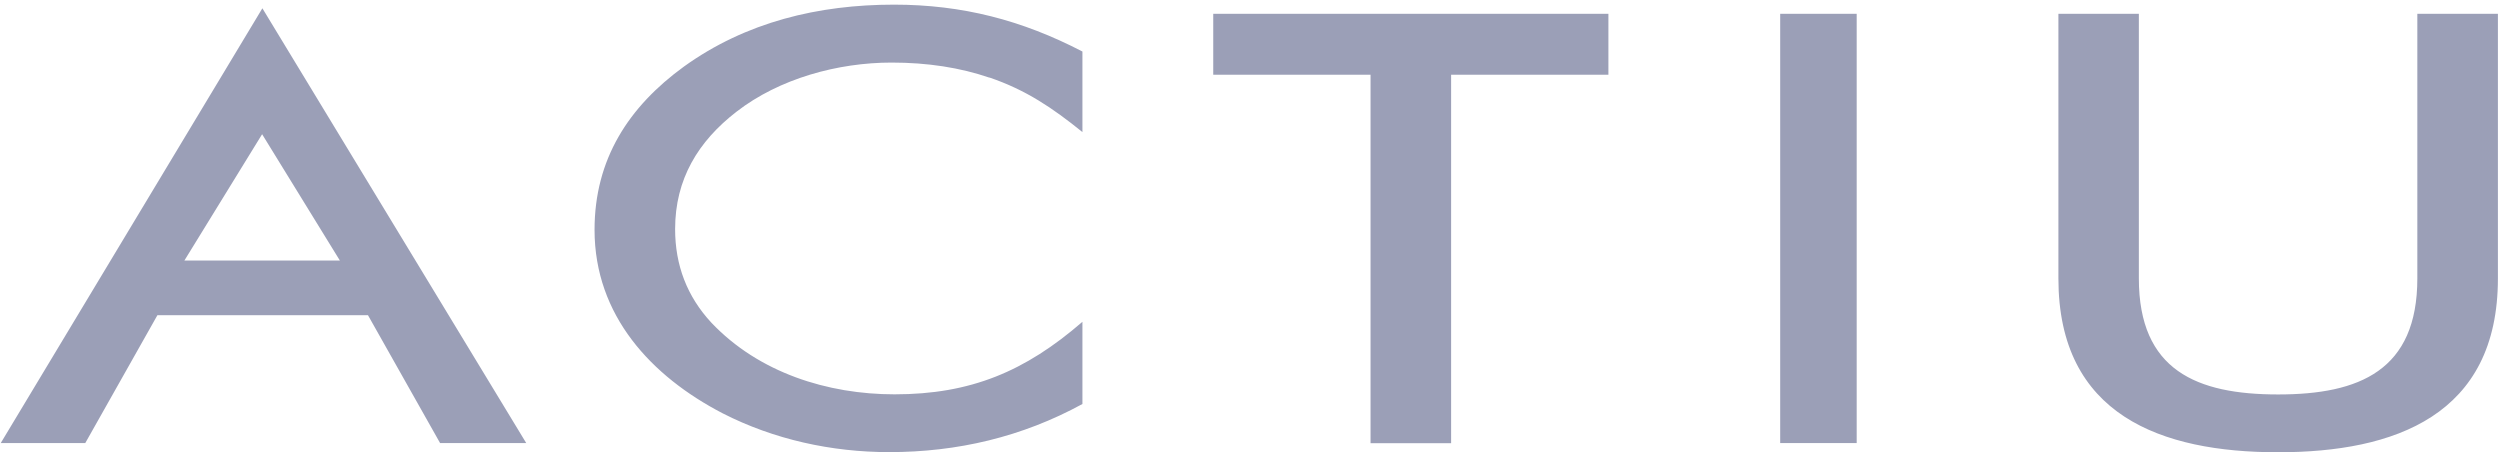 <svg viewBox="0 0 105 19" xmlns:x="http://ns.adobe.com/Extensibility/1.0/" xmlns:i="http://ns.adobe.com/AdobeIllustrator/10.0/" xmlns:graph="http://ns.adobe.com/Graphs/1.0/" xmlns="http://www.w3.org/2000/svg" xmlns:xlink="http://www.w3.org/1999/xlink" version="1.1" id="layer">
<path d="M 7.745 10.941 L 14.274 10.941 L 11.009 5.637 Z M 22.097 18.609 L 18.484 18.609 L 15.454 13.237 L 6.612 13.237 L 3.581 18.609 L 0.031 18.609 L 11.02 0.348 L 22.102 18.609 Z M 74.768 0.581 L 77.981 0.581 L 77.981 18.609 L 74.768 18.609 Z M 57.563 3.14 L 50.956 3.14 L 50.956 0.581 L 67.553 0.581 L 67.553 3.14 L 60.947 3.14 L 60.947 18.615 L 57.563 18.615 Z M 41.558 3.262 C 40.326 2.839 38.954 2.628 37.447 2.628 C 35.201 2.628 32.737 3.293 30.933 4.692 C 29.322 5.937 28.355 7.526 28.355 9.621 C 28.355 11.136 28.854 12.45 29.878 13.553 C 31.869 15.654 34.759 16.562 37.571 16.562 C 40.768 16.562 43.055 15.601 45.462 13.516 L 45.462 16.968 C 42.93 18.351 40.212 18.989 37.343 18.989 C 34.931 18.989 32.508 18.462 30.351 17.359 C 27.357 15.807 24.971 13.252 24.971 9.653 C 24.971 6.687 26.401 4.486 28.724 2.797 C 31.334 0.918 34.385 0.195 37.551 0.195 C 40.409 0.195 42.92 0.844 45.462 2.164 L 45.462 5.547 C 44.209 4.534 43.092 3.779 41.558 3.256 Z M 89.832 0.581 L 89.832 11.696 C 89.832 15.559 92.265 16.567 95.68 16.567 C 99.095 16.567 101.528 15.559 101.528 11.696 L 101.528 0.581 L 104.912 0.581 L 104.912 11.696 C 104.912 17.448 100.576 18.995 95.675 18.995 C 90.773 18.995 86.453 17.438 86.453 11.696 L 86.453 0.581 L 89.837 0.581 Z" fill="#9b9fb7"></path></svg>